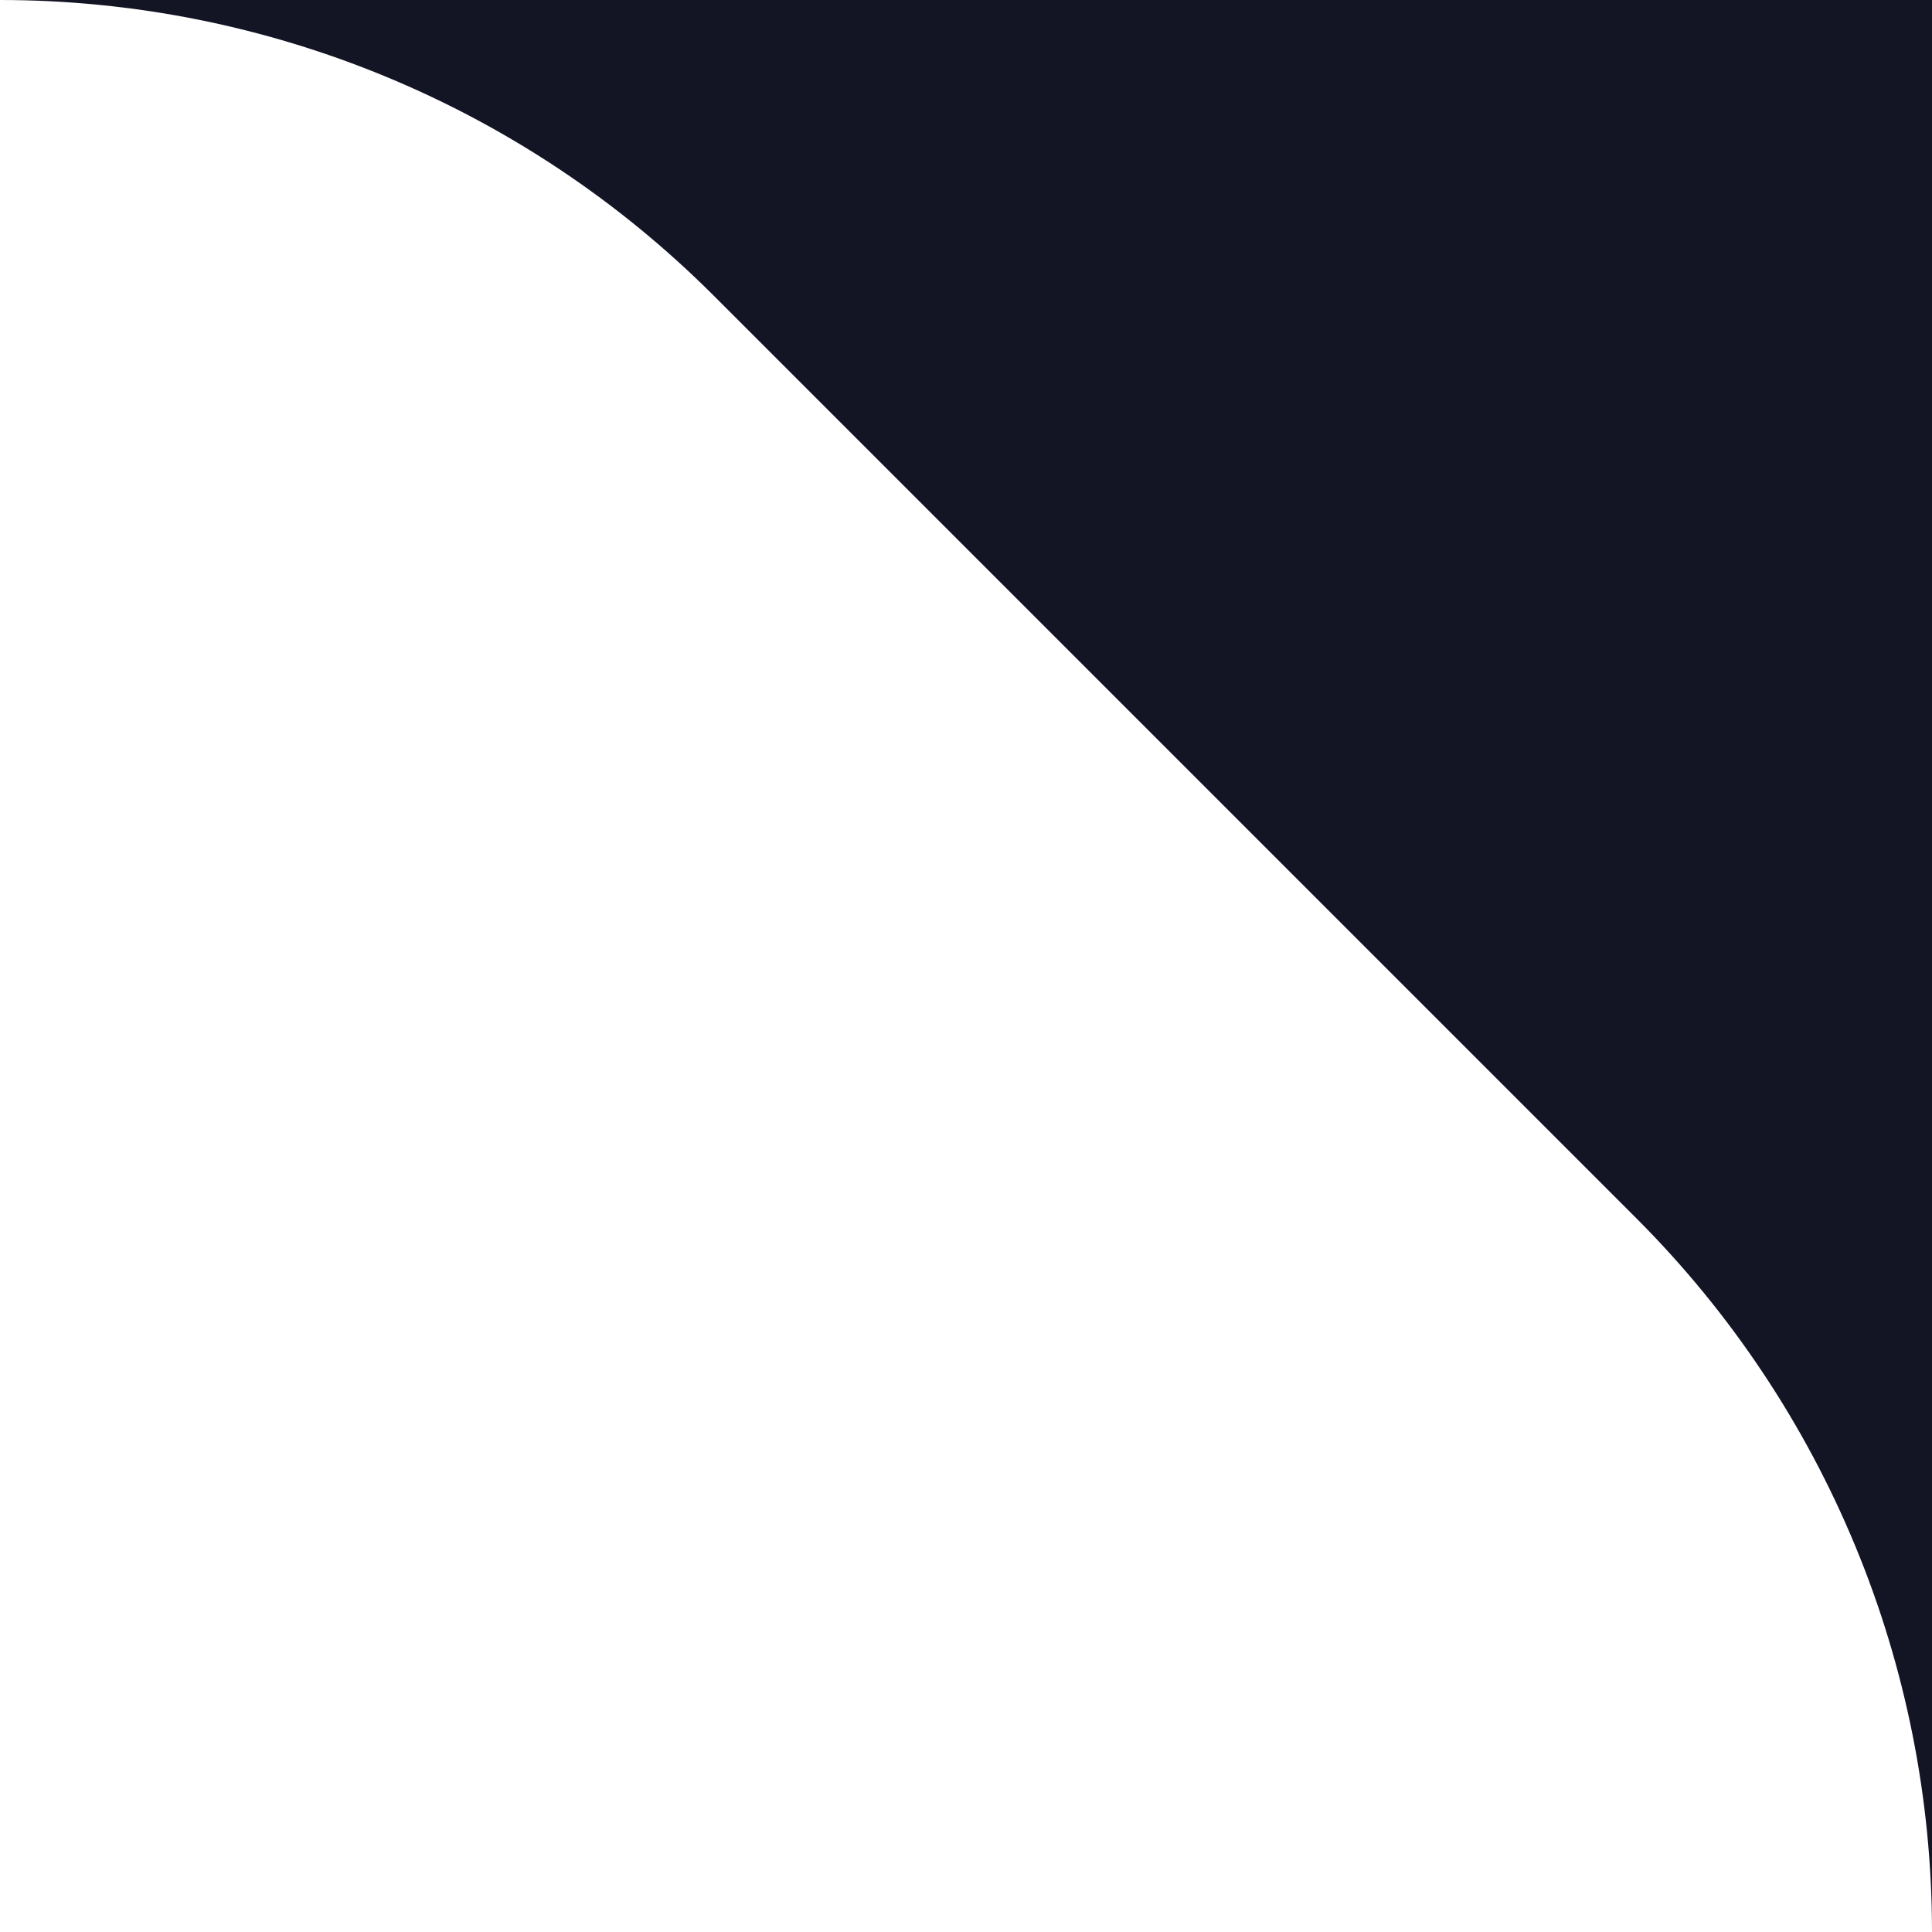 <?xml version="1.0" encoding="UTF-8"?> <svg xmlns="http://www.w3.org/2000/svg" width="132" height="132" viewBox="0 0 132 132" fill="none"><path fill-rule="evenodd" clip-rule="evenodd" d="M0 0C18.289 0 35.829 7.264 48.761 20.198L111.803 83.24C124.735 96.172 132 113.712 132 132V0H0Z" fill="#131424"></path></svg> 